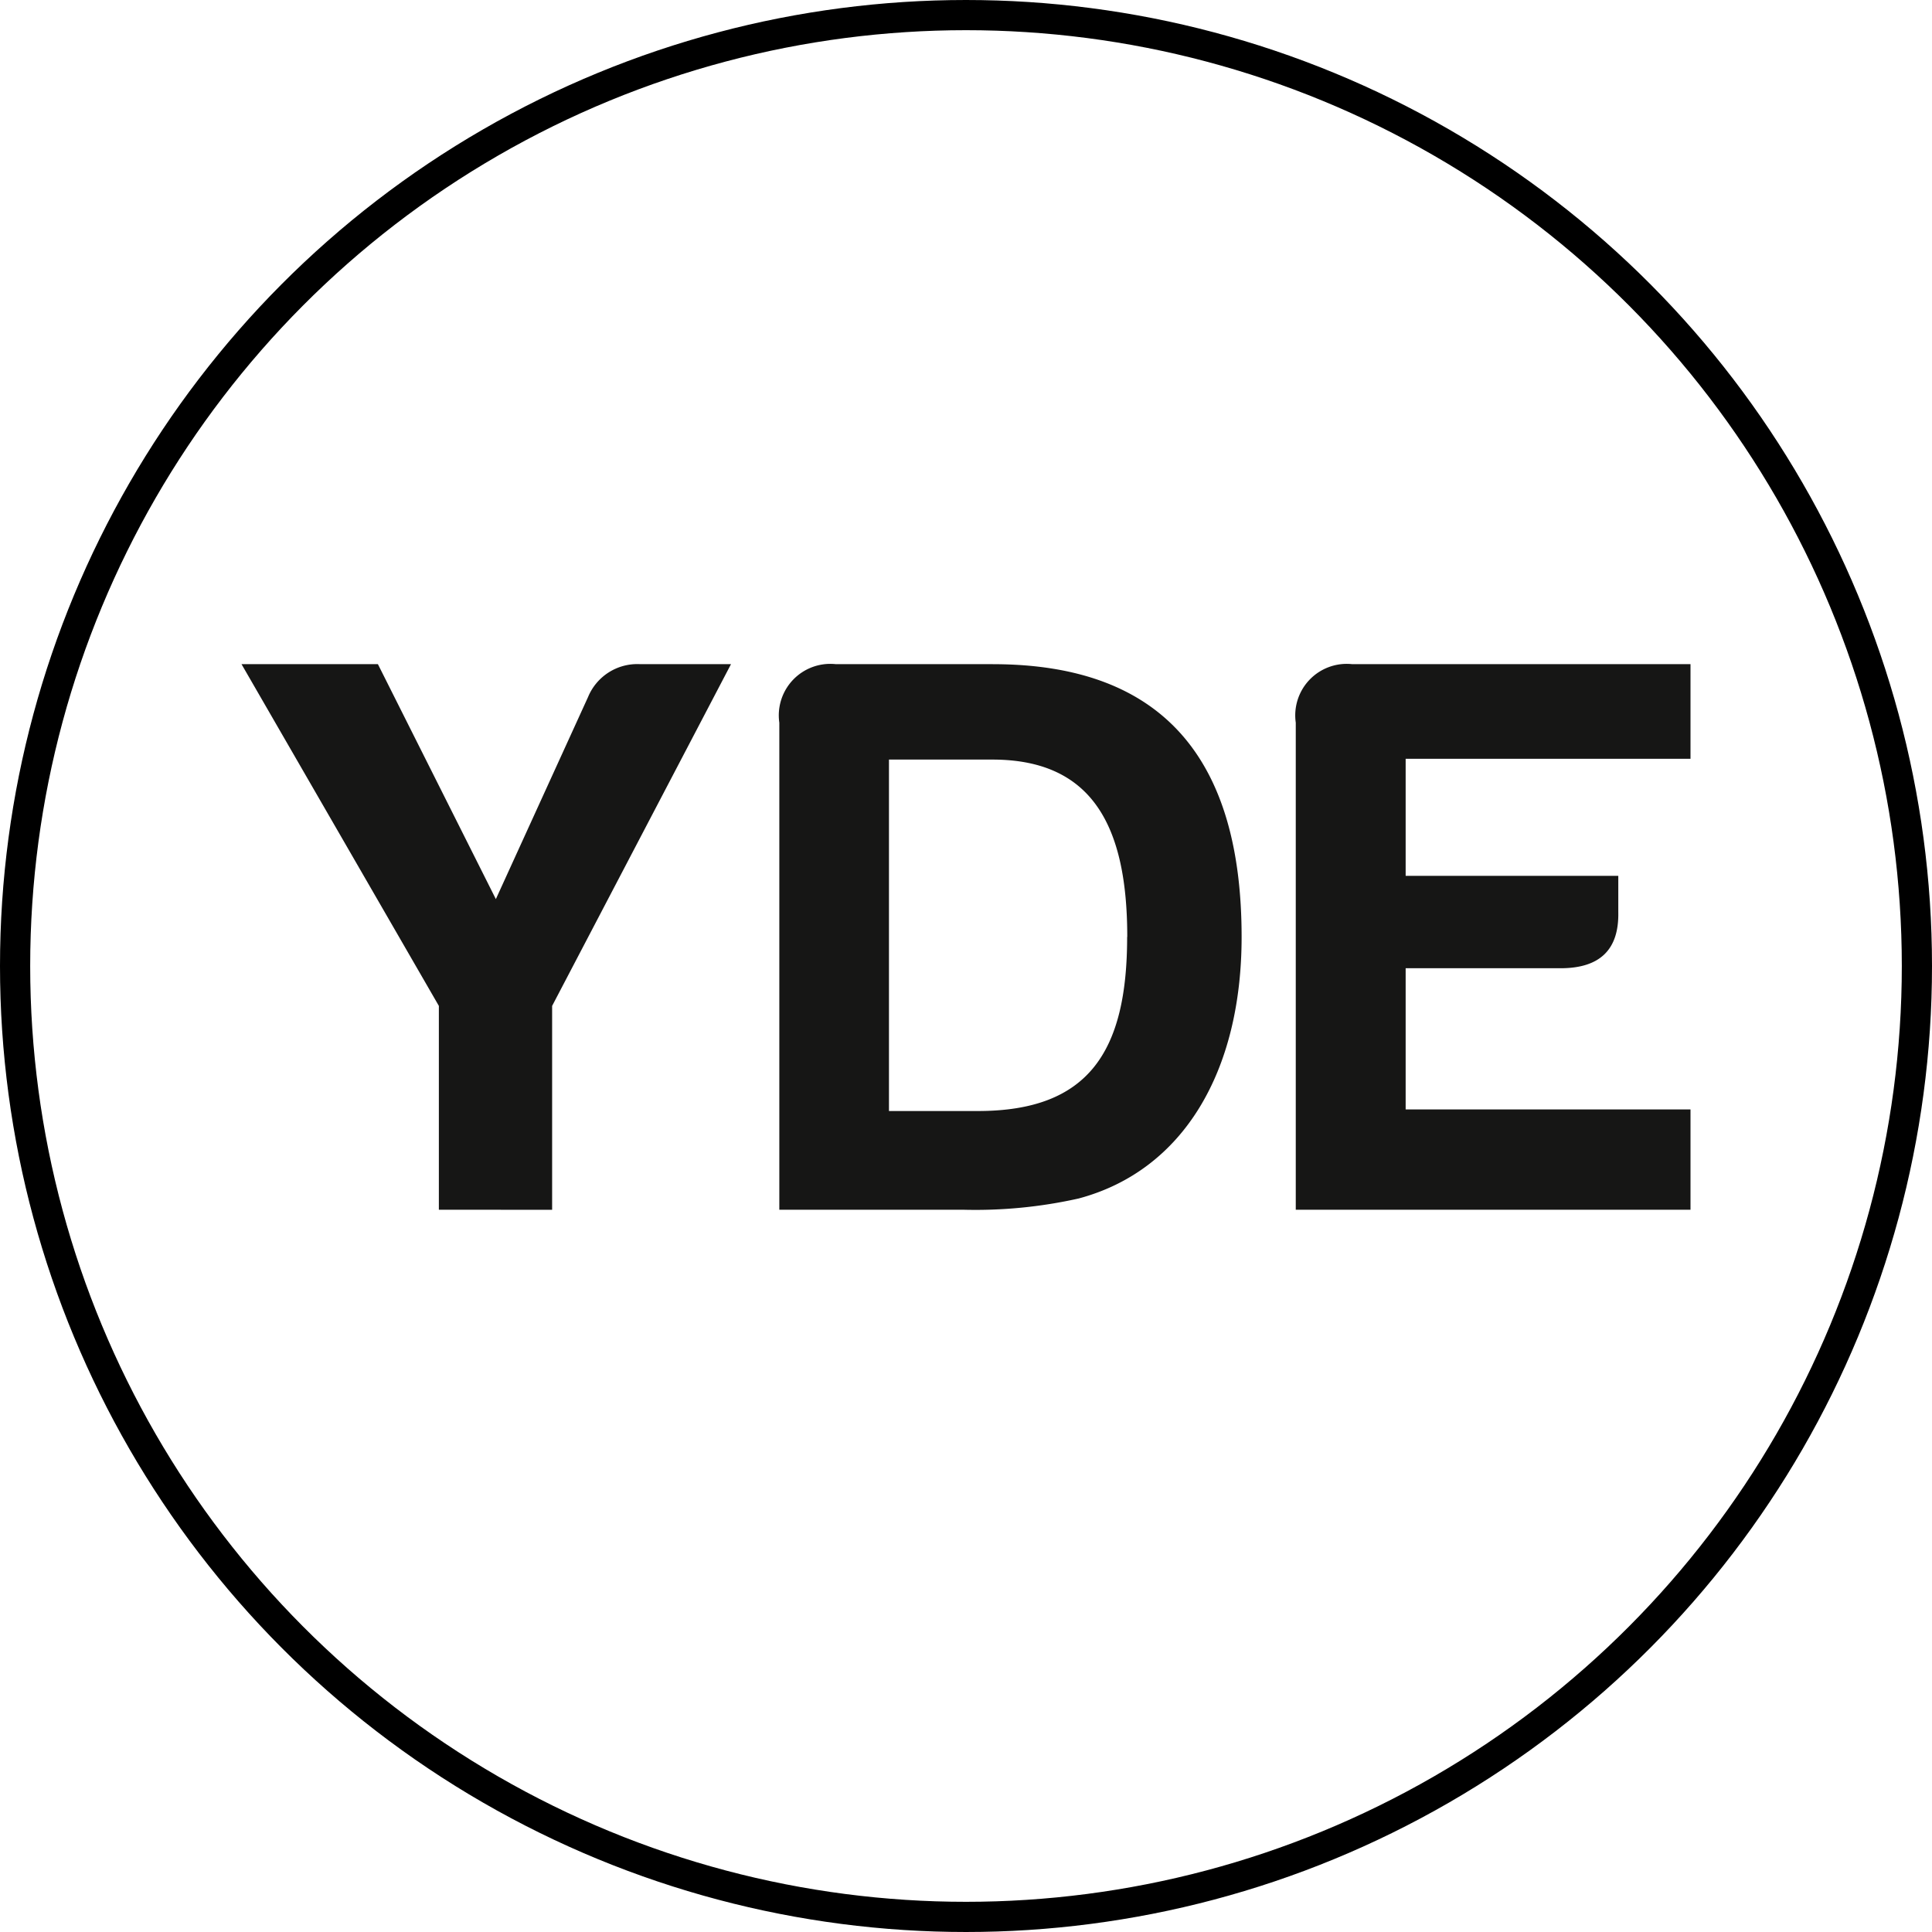 <svg xmlns="http://www.w3.org/2000/svg" xmlns:xlink="http://www.w3.org/1999/xlink" width="32" height="32" viewBox="0 0 32 32">
  <rect x="0" y="0" width="32" height="32" fill="#808080" stroke="none"/>
  <defs>
    <clipPath id="clip-YDE_Favicon_32x32">
      <rect width="32" height="32"/>
    </clipPath>
  </defs>
  <g id="YDE_Favicon_32x32" clip-path="url(#clip-YDE_Favicon_32x32)">
    <rect width="32" height="32" fill="#fff"/>
    <g id="Group_10596" data-name="Group 10596" transform="translate(-154 -569)">
      <g id="Ellipse_84" data-name="Ellipse 84" transform="translate(154 569)" fill="#fff" stroke="#000" stroke-width="0.5">
        <circle cx="16" cy="16" r="16" stroke="none"/>
        <circle cx="16" cy="16" r="15.75" fill="none"/>
      </g>
      <path id="Path_4044" data-name="Path 4044" d="M23.393,12.845h6.538V11.184H25.213V8.845h2.565c.651,0,.97-.306.957-.93v-.6H25.213V5.376h4.718V3.808H24.323a.853.853,0,0,0-.93.97ZM20.6,8.326c0,1.9-.638,2.884-2.472,2.884H16.655V5.389h1.714c1.674,0,2.233,1.13,2.233,2.937M18.369,3.808h-2.6a.853.853,0,0,0-.93.97v8.067h3.043a7.818,7.818,0,0,0,1.914-.186c1.741-.465,2.7-2.113,2.7-4.332,0-2.884-1.249-4.518-4.12-4.518m-7.3,9.037V9.469l2.963-5.661H12.522a.882.882,0,0,0-.851.545L10.144,7.7,8.19,3.808H5.931L9.2,9.469v3.376Z" transform="translate(152.069 576.192)" fill="#161615"/>
    </g>
  </g>
</svg>
